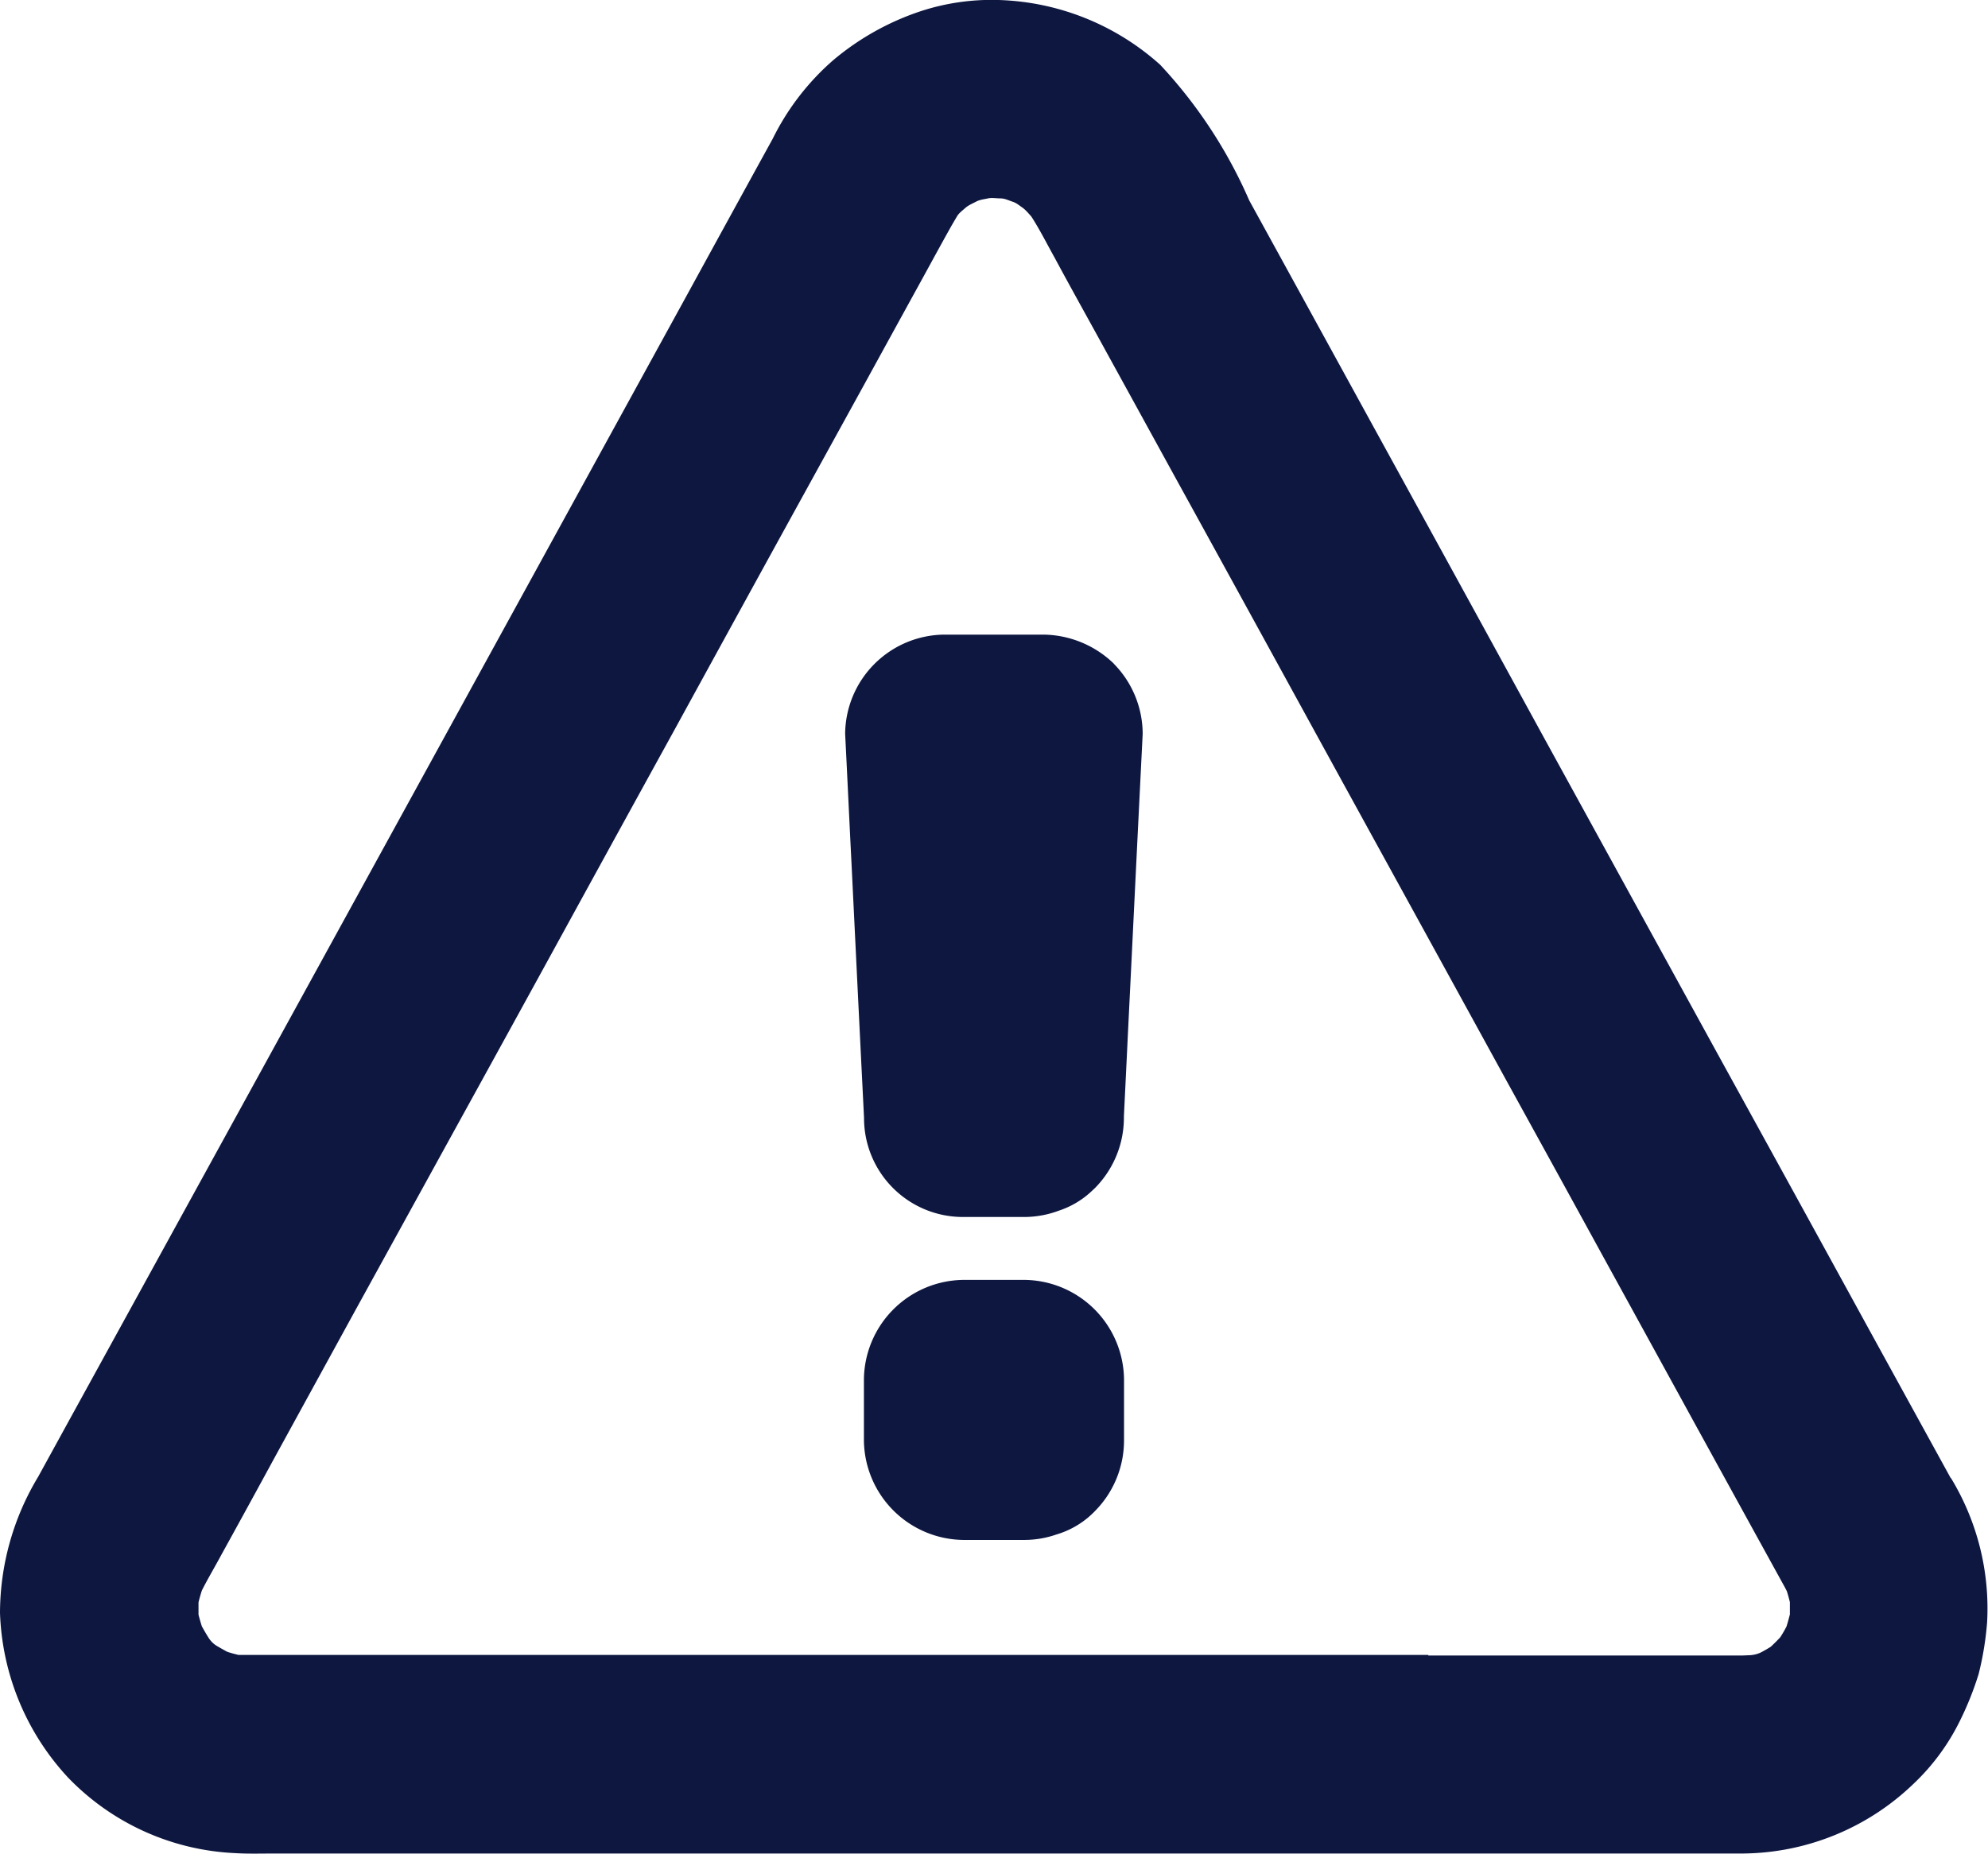 <svg id="Group_843" data-name="Group 843" xmlns="http://www.w3.org/2000/svg" xmlns:xlink="http://www.w3.org/1999/xlink" width="34.31" height="32" viewBox="0 0 34.31 32">
  <defs>
    <clipPath id="clip-path">
      <rect id="Rectangle_422" data-name="Rectangle 422" width="34.31" height="32" fill="#0d1740"/>
    </clipPath>
  </defs>
  <g id="Group_843-2" data-name="Group 843" clip-path="url(#clip-path)">
    <path id="Path_1257" data-name="Path 1257" d="M430.544,320.454a1.776,1.776,0,0,0-1.212-.5h-1.712a1.728,1.728,0,0,0-1.712,1.712c.038.746.072,1.493.11,2.239.058,1.188.116,2.38.175,3.568l.041.822a1.707,1.707,0,0,0,1.712,1.712h.961c.034,0,.067,0,.1,0h0a1.711,1.711,0,0,0,.589-.109,1.52,1.52,0,0,0,.575-.345l.048-.045a1.73,1.73,0,0,0,.5-1.212c0-.01,0-.02,0-.03.037-.736.071-1.473.108-2.209.058-1.188.116-2.38.175-3.568l.041-.822a1.73,1.73,0,0,0-.5-1.212" transform="translate(-411.322 -308.999)" fill="#0d1740"/>
    <path id="Path_1258" data-name="Path 1258" d="M439.943,648.031v-1.065a1.737,1.737,0,0,0-1.712-1.712h-1.065a1.737,1.737,0,0,0-1.712,1.712v1.065a1.737,1.737,0,0,0,1.712,1.712h.965c.034,0,.067,0,.1,0a1.7,1.7,0,0,0,.545-.094,1.517,1.517,0,0,0,.667-.406,1.73,1.73,0,0,0,.5-1.212" transform="translate(-420.544 -623.16)" fill="#0d1740"/>
    <path id="Path_1259" data-name="Path 1259" d="M33.668,25.518l-1.39-2.53Q31,20.655,29.716,18.324l-3.075-5.6q-1.464-2.676-2.934-5.352Q22.633,5.413,21.56,3.46a8.238,8.238,0,0,0-1.537-2.342A4.366,4.366,0,0,0,17.232,0,3.929,3.929,0,0,0,15.9.19a4.584,4.584,0,0,0-1.52.849,4.349,4.349,0,0,0-1.044,1.356q-.74,1.346-1.476,2.691l-2.6,4.739q-1.541,2.809-3.085,5.622-1.454,2.65-2.91,5.3-1.043,1.9-2.082,3.79l-.524.955A4.568,4.568,0,0,0,0,27.839a4.394,4.394,0,0,0,1.171,2.842,4.266,4.266,0,0,0,2.883,1.308c.219.014.438.007.657.007H29.949c.04,0,.08,0,.12,0a4.293,4.293,0,0,0,2.952-1.2,3.8,3.8,0,0,0,.812-1.106,5.437,5.437,0,0,0,.315-.791,5.329,5.329,0,0,0,.147-.9,4.336,4.336,0,0,0-.627-2.489m-9.019,3.058H4.262c-.049,0-.1,0-.145,0q-.1-.023-.195-.054-.09-.049-.177-.1T3.6,28.272q-.063-.1-.117-.2-.032-.1-.057-.2,0-.106,0-.211.025-.105.059-.208c.106-.209.227-.411.336-.615.312-.565.623-1.133.931-1.7l1.4-2.554L7.871,19.46q.945-1.715,1.887-3.434t1.894-3.448q.883-1.613,1.767-3.222L14.9,6.665q.524-.955,1.051-1.914c.154-.281.308-.565.466-.846.033-.058.067-.115.1-.171s.094-.1.144-.145.124-.076.189-.11.135-.039.2-.054.146,0,.219,0,.139.035.207.057.113.063.167.1.106.1.156.155c.146.226.269.472.4.707.3.558.613,1.116.918,1.674.466.846.928,1.691,1.394,2.537q.853,1.551,1.705,3.106.94,1.715,1.883,3.431t1.894,3.451q.889,1.613,1.774,3.229.745,1.356,1.486,2.708l1.065,1.938c.161.291.322.586.483.877.013.025.026.049.038.074q.029.093.052.188,0,.105,0,.211-.025.1-.058.208-.051.1-.109.188-.078.084-.162.162-.079.05-.16.093t-.188.053l-.142.006h-5.42Z" transform="translate(0 0)" fill="#0d1740"/>
  </g>
</svg>
